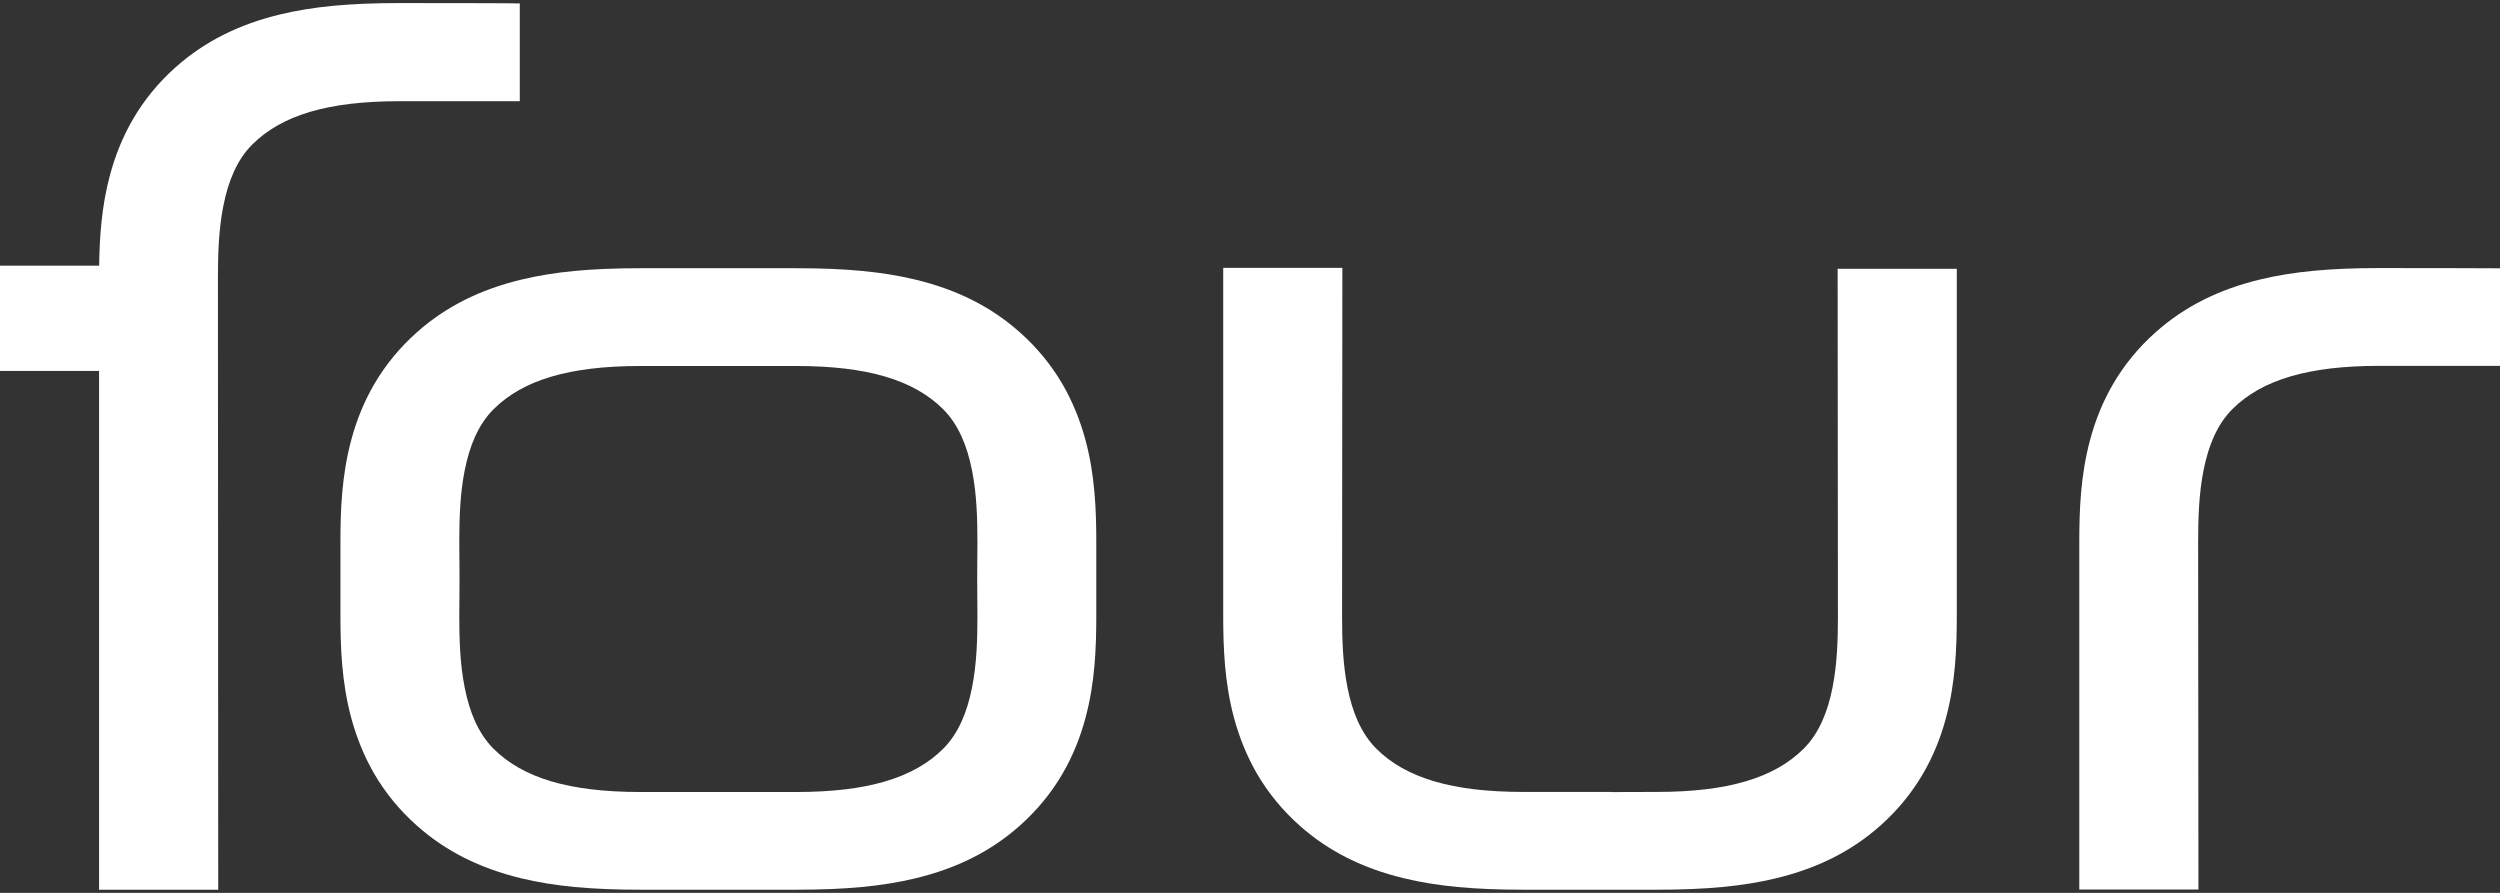 <?xml version="1.0" encoding="UTF-8"?><svg id="Layer_1" xmlns="http://www.w3.org/2000/svg" viewBox="0 0 350 125"><rect x="0" y="0" width="350" height="125" fill="#333333" stroke="none"/><defs><style>.cls-1{fill:#fff;}</style></defs><path class="cls-1" d="m148.77,53.82c-1.58-2.72-3.61-5.19-6.03-7.33-4-3.55-8.78-5.95-14.61-7.35-4.57-1.1-9.71-1.59-16.64-1.59h-21.84c-6.93,0-12.06.49-16.64,1.59-5.83,1.4-10.61,3.8-14.61,7.35-2.42,2.14-4.45,4.61-6.03,7.33-1.38,2.37-2.46,5-3.21,7.83-1.32,4.93-1.5,9.78-1.5,14.28v10.25c0,4.5.18,9.35,1.5,14.28.76,2.83,1.84,5.46,3.21,7.83,1.58,2.72,3.61,5.19,6.03,7.33,4,3.55,8.78,5.95,14.61,7.35,4.57,1.1,9.71,1.59,16.64,1.59,2,0,14.38,0,21.84,0,6.93,0,12.06-.49,16.64-1.59,5.83-1.4,10.61-3.8,14.61-7.35,2.42-2.14,4.45-4.61,6.03-7.33,1.38-2.37,2.46-5,3.21-7.83,1.32-4.93,1.5-9.78,1.5-14.28v-10.25c0-4.5-.18-9.35-1.5-14.28-.76-2.83-1.84-5.46-3.21-7.83Zm-11.96,27.24v.76s0,0,0,0l.03,4.37c0,3.24-.09,6.7-.75,10.04-.35,1.79-.84,3.39-1.46,4.76-.68,1.51-1.55,2.8-2.57,3.82-4.14,4.14-10.68,6.07-20.57,6.07h-21.84c-9.9,0-16.43-1.93-20.57-6.07-1.02-1.02-1.88-2.3-2.57-3.82-.62-1.37-1.11-2.97-1.46-4.76-.66-3.34-.75-6.8-.75-10.04l.03-4.37h0v-.76s0-.76,0-.76h0l-.03-4.37c0-3.24.09-6.7.75-10.04.35-1.79.84-3.39,1.46-4.76.68-1.51,1.55-2.8,2.57-3.82,4.14-4.14,10.68-6.07,20.57-6.07h21.84c9.9,0,16.43,1.93,20.57,6.07,1.02,1.02,1.88,2.3,2.57,3.82.62,1.37,1.11,2.97,1.46,4.76.66,3.34.75,6.8.75,10.04l-.03,4.37h0v.76Z"/><path class="cls-1" d="m257.31,86.18c0,3.24-.09,6.7-.75,10.04-.35,1.79-.84,3.39-1.46,4.76-.68,1.51-1.55,2.8-2.57,3.82-4.14,4.14-10.68,6.07-20.57,6.07l-6.49.02v-.02h-12.23c-9.9,0-16.43-1.93-20.57-6.07-1.02-1.02-1.88-2.3-2.57-3.82-.62-1.37-1.11-2.97-1.46-4.76-.66-3.34-.75-6.8-.75-10.04l.04-48.68h-16.68v48.68c0,4.5.18,9.35,1.5,14.28.76,2.83,1.84,5.46,3.21,7.83,1.58,2.72,3.61,5.19,6.03,7.33,4,3.55,8.78,5.95,14.61,7.35,4.57,1.1,9.71,1.59,16.64,1.59.64,0,1.25,0,1.82,0h0c.59,0,1.42,0,2.68,0,2.52,0,6.76,0,14.22,0,6.93,0,12.06-.49,16.64-1.59,5.83-1.4,10.61-3.8,14.61-7.35,2.42-2.14,4.45-4.61,6.03-7.33,1.38-2.37,2.46-5,3.21-7.83,1.32-4.93,1.5-9.78,1.5-14.28v-48.55h-16.68l.04,48.55Z"/><path class="cls-1" d="m72.77,14.18V.48l-1.74-.02s-3.98-.03-15.17-.03c-6.93,0-12.06.49-16.64,1.59-5.83,1.4-10.61,3.82-14.61,7.37-2.42,2.15-4.45,4.63-6.03,7.36-1.38,2.38-2.46,5.02-3.21,7.86-1.15,4.32-1.43,8.56-1.49,12.58H0v14.74h13.87v72.63h16.68l-.04-85.61c0-3.25.09-6.72.75-10.08.35-1.8.84-3.4,1.46-4.78.68-1.52,1.55-2.81,2.57-3.83,4.14-4.15,10.68-6.09,20.57-6.09h16.91Z"/><path class="cls-1" d="m348.26,37.56s-3.98-.03-15.17-.03c-6.93,0-12.06.49-16.64,1.59-5.83,1.4-10.61,3.8-14.61,7.35-2.42,2.14-4.45,4.61-6.03,7.33-1.38,2.37-2.46,5-3.21,7.83-1.32,4.93-1.5,9.78-1.5,14.28v48.63h16.68l-.04-48.63c0-3.24.09-6.7.75-10.04.35-1.79.84-3.39,1.46-4.76.68-1.51,1.55-2.8,2.57-3.82,4.14-4.14,10.68-6.07,20.57-6.07h16.91v-13.65l-1.74-.02Z"/></svg>